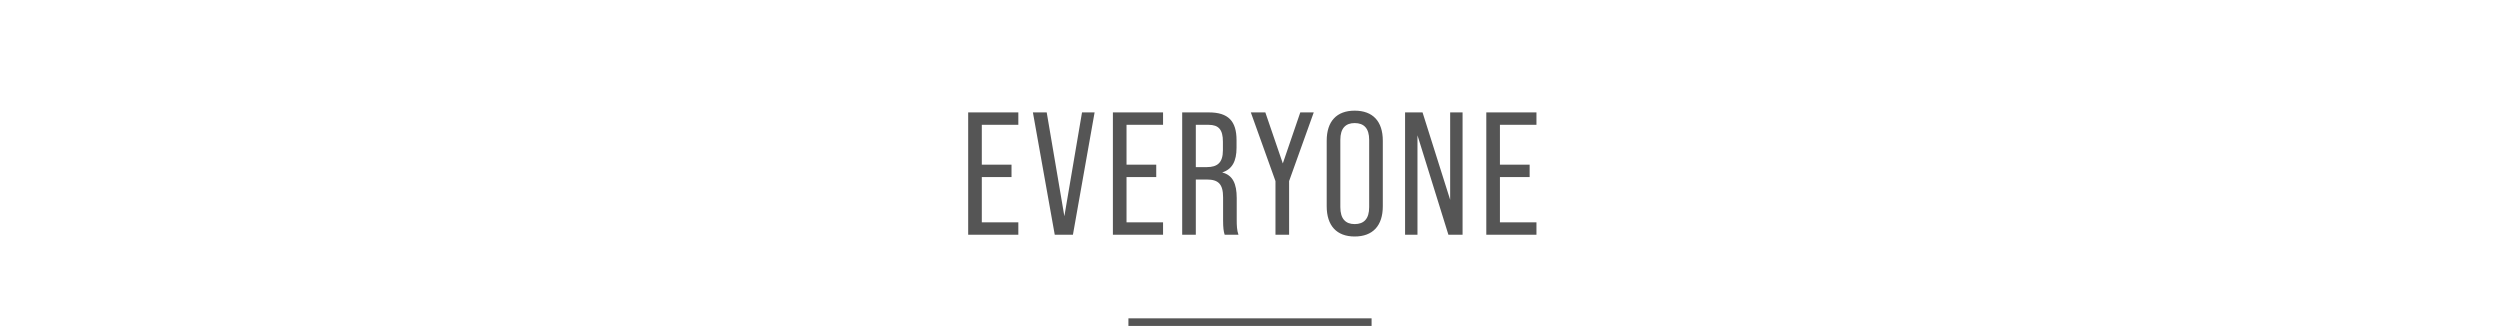 <svg width="329" height="43" viewBox="0 0 329 43" fill="none" xmlns="http://www.w3.org/2000/svg">
<path d="M127.412 30.893V14.793H134.013V16.426H129.206V21.67H133.116V23.303H129.206V29.26H134.013V30.893H127.412ZM138.805 30.893L135.93 14.793H137.747L140.07 28.455L142.393 14.793H144.049L141.197 30.893H138.805ZM146.457 30.893V14.793H153.058V16.426H148.251V21.67H152.161V23.303H148.251V29.26H153.058V30.893H146.457ZM155.576 30.893V14.793H159.095C161.648 14.793 162.729 15.943 162.729 18.45V19.439C162.729 21.21 162.154 22.268 160.866 22.682V22.705C162.223 23.05 162.752 24.177 162.752 26.063V28.938C162.752 29.674 162.775 30.318 162.982 30.893H161.165C161.027 30.433 160.958 30.019 160.958 28.938V25.971C160.958 24.223 160.337 23.625 158.819 23.625H157.37V30.893H155.576ZM157.37 21.992H158.819C160.222 21.992 160.935 21.394 160.935 19.784V18.634C160.935 17.07 160.383 16.426 159.049 16.426H157.37V21.992ZM167.852 30.893V23.832L164.609 14.793H166.518L168.818 21.509L171.118 14.793H172.889L169.646 23.832V30.893H167.852ZM178.274 31.123C175.905 31.123 174.594 29.697 174.594 27.144V18.519C174.594 15.966 175.905 14.563 178.274 14.563C180.666 14.563 181.977 15.966 181.977 18.519V27.144C181.977 29.697 180.666 31.123 178.274 31.123ZM178.274 29.49C179.493 29.49 180.183 28.8 180.183 27.259V18.404C180.183 16.886 179.493 16.196 178.274 16.196C177.078 16.196 176.388 16.886 176.388 18.404V27.259C176.388 28.8 177.078 29.49 178.274 29.49ZM184.907 30.893V14.793H187.207L190.841 26.293V14.793H192.474V30.893H190.611L186.54 17.806V30.893H184.907ZM195.597 30.893V14.793H202.198V16.426H197.391V21.67H201.301V23.303H197.391V29.26H202.198V30.893H195.597Z" fill="#555555"/>
<rect x="148.5" y="41.893" width="32" height="1" fill="#555555"/>
</svg>
